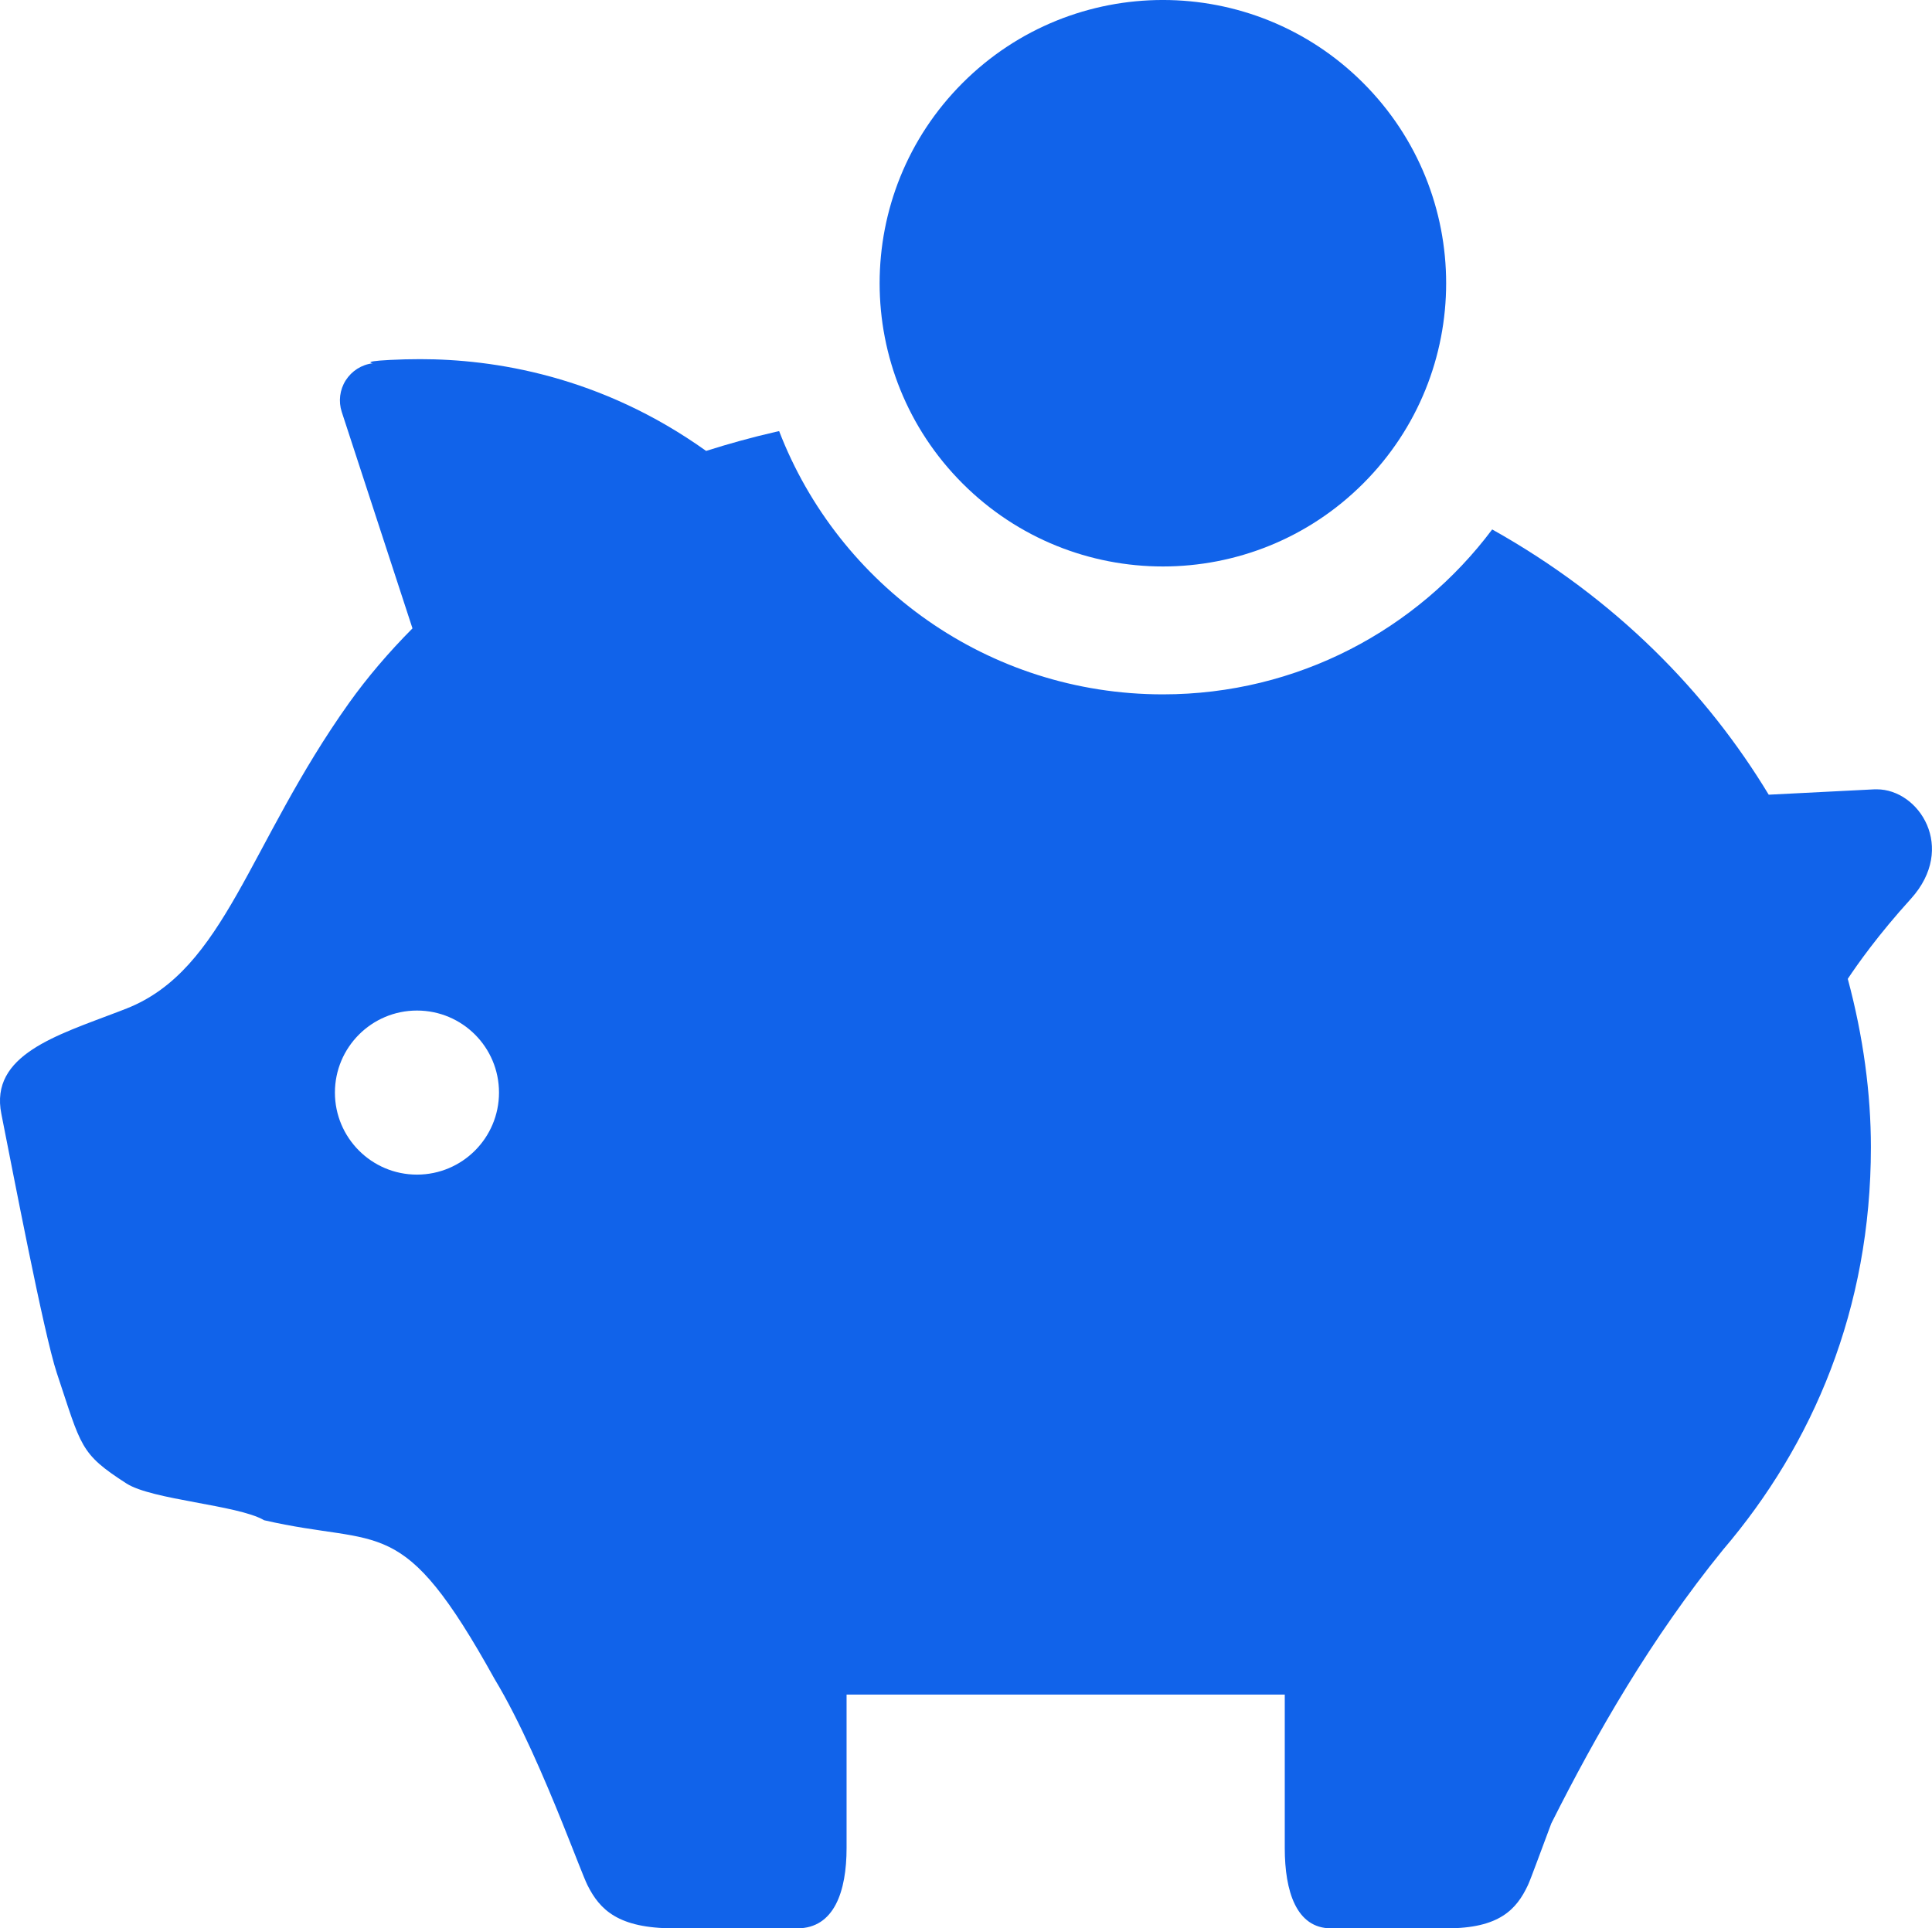 <?xml version="1.0" encoding="UTF-8"?>
<svg id="Layer_2" data-name="Layer 2" xmlns="http://www.w3.org/2000/svg" viewBox="0 0 798.08 796.64">
  <defs>
    <style>
      .cls-1 {
        fill: #1163ea;
        stroke-width: 0px;
      }
    </style>
  </defs>
  <g id="Layer_4" data-name="Layer 4">
    <g>
      <circle class="cls-1" cx="480.37" cy="117.01" r="117.01" transform="translate(57.96 373.94) rotate(-45)"/>
      <path class="cls-1" d="m775.29,326.08h-.92c-16.31.84-19.89,1.03-43.74,2.22-25.4-42.01-62.91-80.85-114.23-109.58-30.98,41.36-80.38,68.13-136.03,68.13-72.27,0-133.98-45.13-158.52-108.75-.47.11-.96.2-1.43.31-9.93,2.28-19.51,4.94-28.73,7.87-43.61-31.15-87.86-37.91-118.11-37.91-2.17,0-4.26.03-6.3.08-19.64.6-13.3,1.63-13.3,1.63-4.61.54-8.68,3.15-11.18,7.06-2.47,3.91-3.04,8.68-1.63,13.02l29.22,89.43c-9.93,9.99-18.75,20.38-26.21,30.82-41.68,58.55-51.15,110.05-91.77,126.17l-3.5,1.36c-25.51,9.77-53.24,17.88-48.35,42.22,4.48,22.47,17.5,90.74,22.9,107.02,10.23,30.61,9.44,33.21,28.74,45.64,10.61,6.84,45.83,8.85,56.79,15.14l.03.05c49.19,11.34,56.76-3.85,95.29,65.61,10.5,17.37,20.73,41.41,28.08,59.64,5.07,12.59,8.79,22.47,10.28,25.51,5.1,10.2,12.73,17.85,35.71,17.85h50.98c15.25,0,20.35-15.3,20.35-33.16v-63.41h181.01v63.41c0,17.85,4.78,33.16,19.1,33.16h47.84c21.54,0,28.73-7.65,33.51-17.85,1.38-3.04,4.91-12.92,9.66-25.51,18.5-36.79,41.16-76.41,70.93-113.04,37.2-43.58,61.08-99.53,61.08-166.3,0-22.11-3.12-45.67-9.55-69.54,3.96-5.97,12.59-18.23,26.1-33.1,19.02-21.08,3.34-45.2-14.11-45.2ZM172.24,485.25c-18.72,0-33.89-15.2-33.89-33.89s15.17-33.89,33.89-33.89,33.89,15.14,33.89,33.89c0,18.7-15.17,33.89-33.89,33.89Z"/>
    </g>
  </g>
</svg>